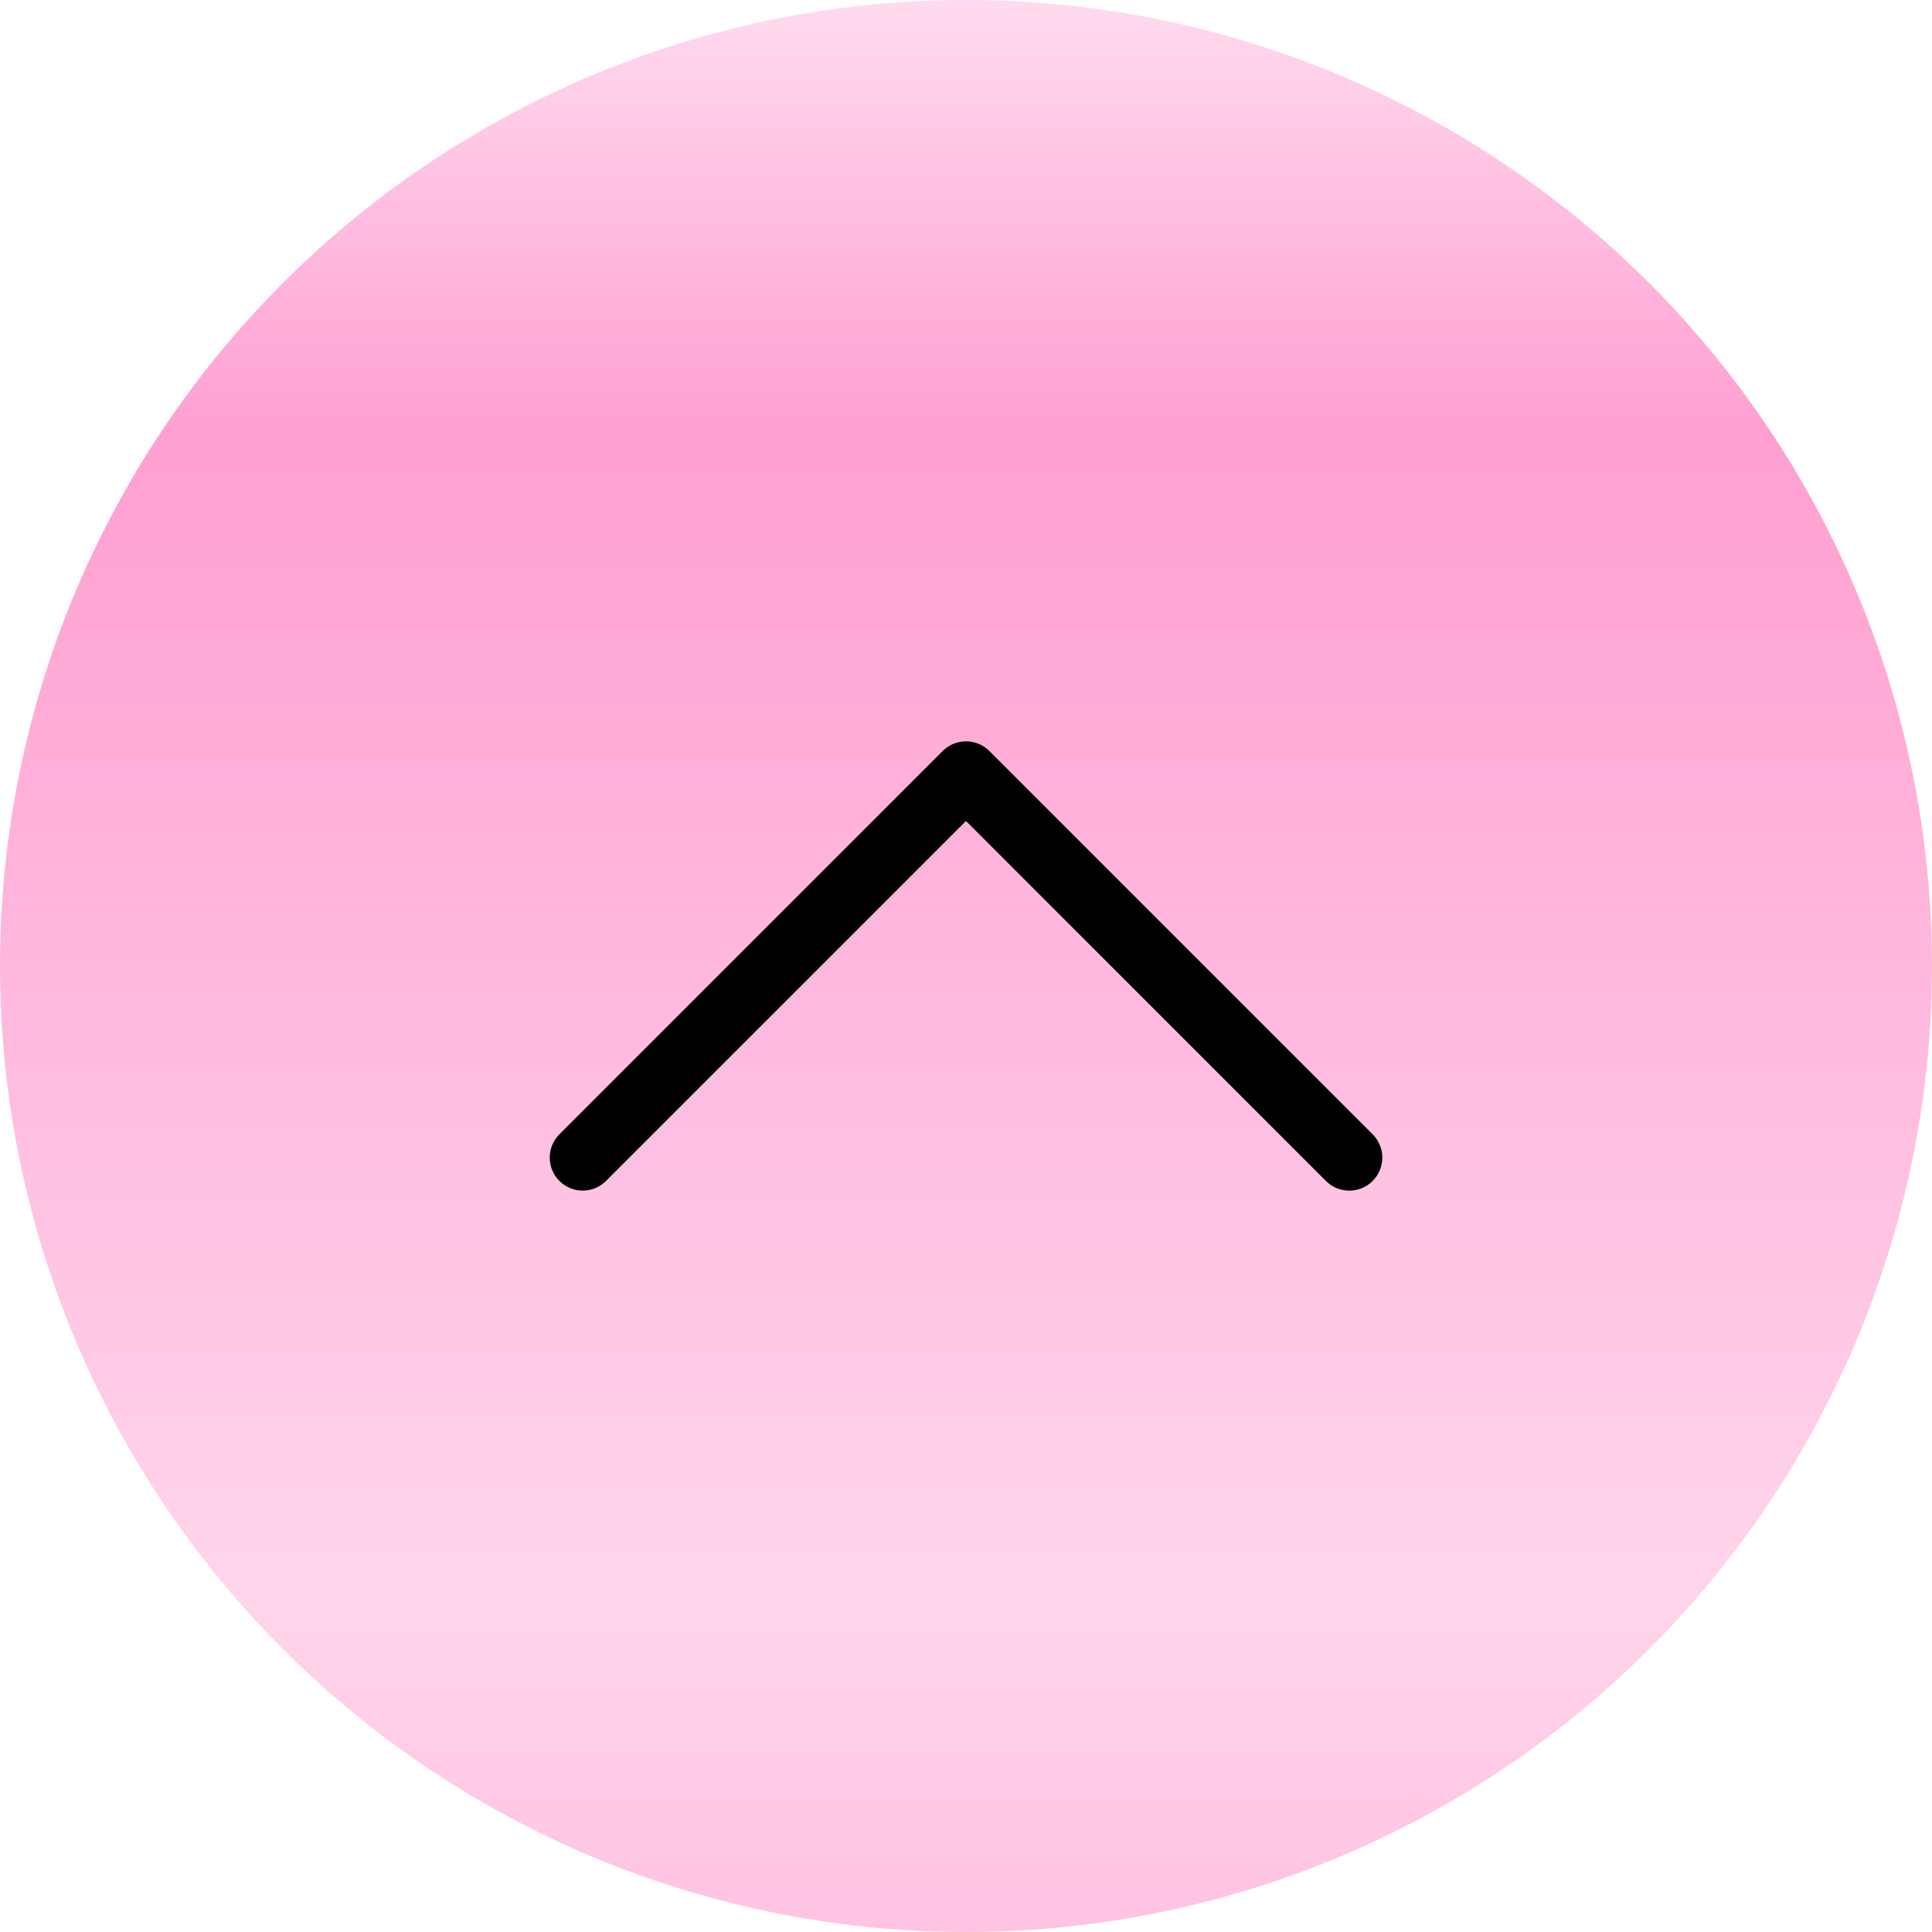 <svg width="150" height="150" viewBox="0 0 150 150" fill="none" xmlns="http://www.w3.org/2000/svg">
<g filter="url(#filter0_bi_5410_589)">
<circle cx="75" cy="75" r="75" fill="url(#paint0_linear_5410_589)" fill-opacity="0.8"/>
</g>
<path d="M104.76 92.44C104.104 92.44 103.448 92.192 102.948 91.692L75 63.74L47.052 91.688C46.052 92.688 44.432 92.688 43.432 91.688C42.432 90.688 42.432 89.068 43.432 88.068L73.192 58.308C74.192 57.308 75.812 57.308 76.812 58.308L106.572 88.068C107.572 89.068 107.572 90.688 106.572 91.688C106.072 92.192 105.416 92.44 104.76 92.44Z" fill="black"/>
<defs>
<filter id="filter0_bi_5410_589" x="-30" y="-30" width="210" height="210" filterUnits="userSpaceOnUse" color-interpolation-filters="sRGB">
<feFlood flood-opacity="0" result="BackgroundImageFix"/>
<feGaussianBlur in="BackgroundImageFix" stdDeviation="15"/>
<feComposite in2="SourceAlpha" operator="in" result="effect1_backgroundBlur_5410_589"/>
<feBlend mode="normal" in="SourceGraphic" in2="effect1_backgroundBlur_5410_589" result="shape"/>
<feColorMatrix in="SourceAlpha" type="matrix" values="0 0 0 0 0 0 0 0 0 0 0 0 0 0 0 0 0 0 127 0" result="hardAlpha"/>
<feOffset/>
<feGaussianBlur stdDeviation="3.5"/>
<feComposite in2="hardAlpha" operator="arithmetic" k2="-1" k3="1"/>
<feColorMatrix type="matrix" values="0 0 0 0 0.122 0 0 0 0 0 0 0 0 0 0.471 0 0 0 0.25 0"/>
<feBlend mode="normal" in2="shape" result="effect2_innerShadow_5410_589"/>
</filter>
<linearGradient id="paint0_linear_5410_589" x1="75" y1="0" x2="75" y2="150" gradientUnits="userSpaceOnUse">
<stop stop-color="#FF87C6" stop-opacity="0.38"/>
<stop offset="0.225" stop-color="#FF87C6"/>
<stop offset="0.825" stop-color="#FF87C6" stop-opacity="0.44"/>
<stop offset="1" stop-color="#FF87C6" stop-opacity="0.63"/>
</linearGradient>
</defs>
</svg>
